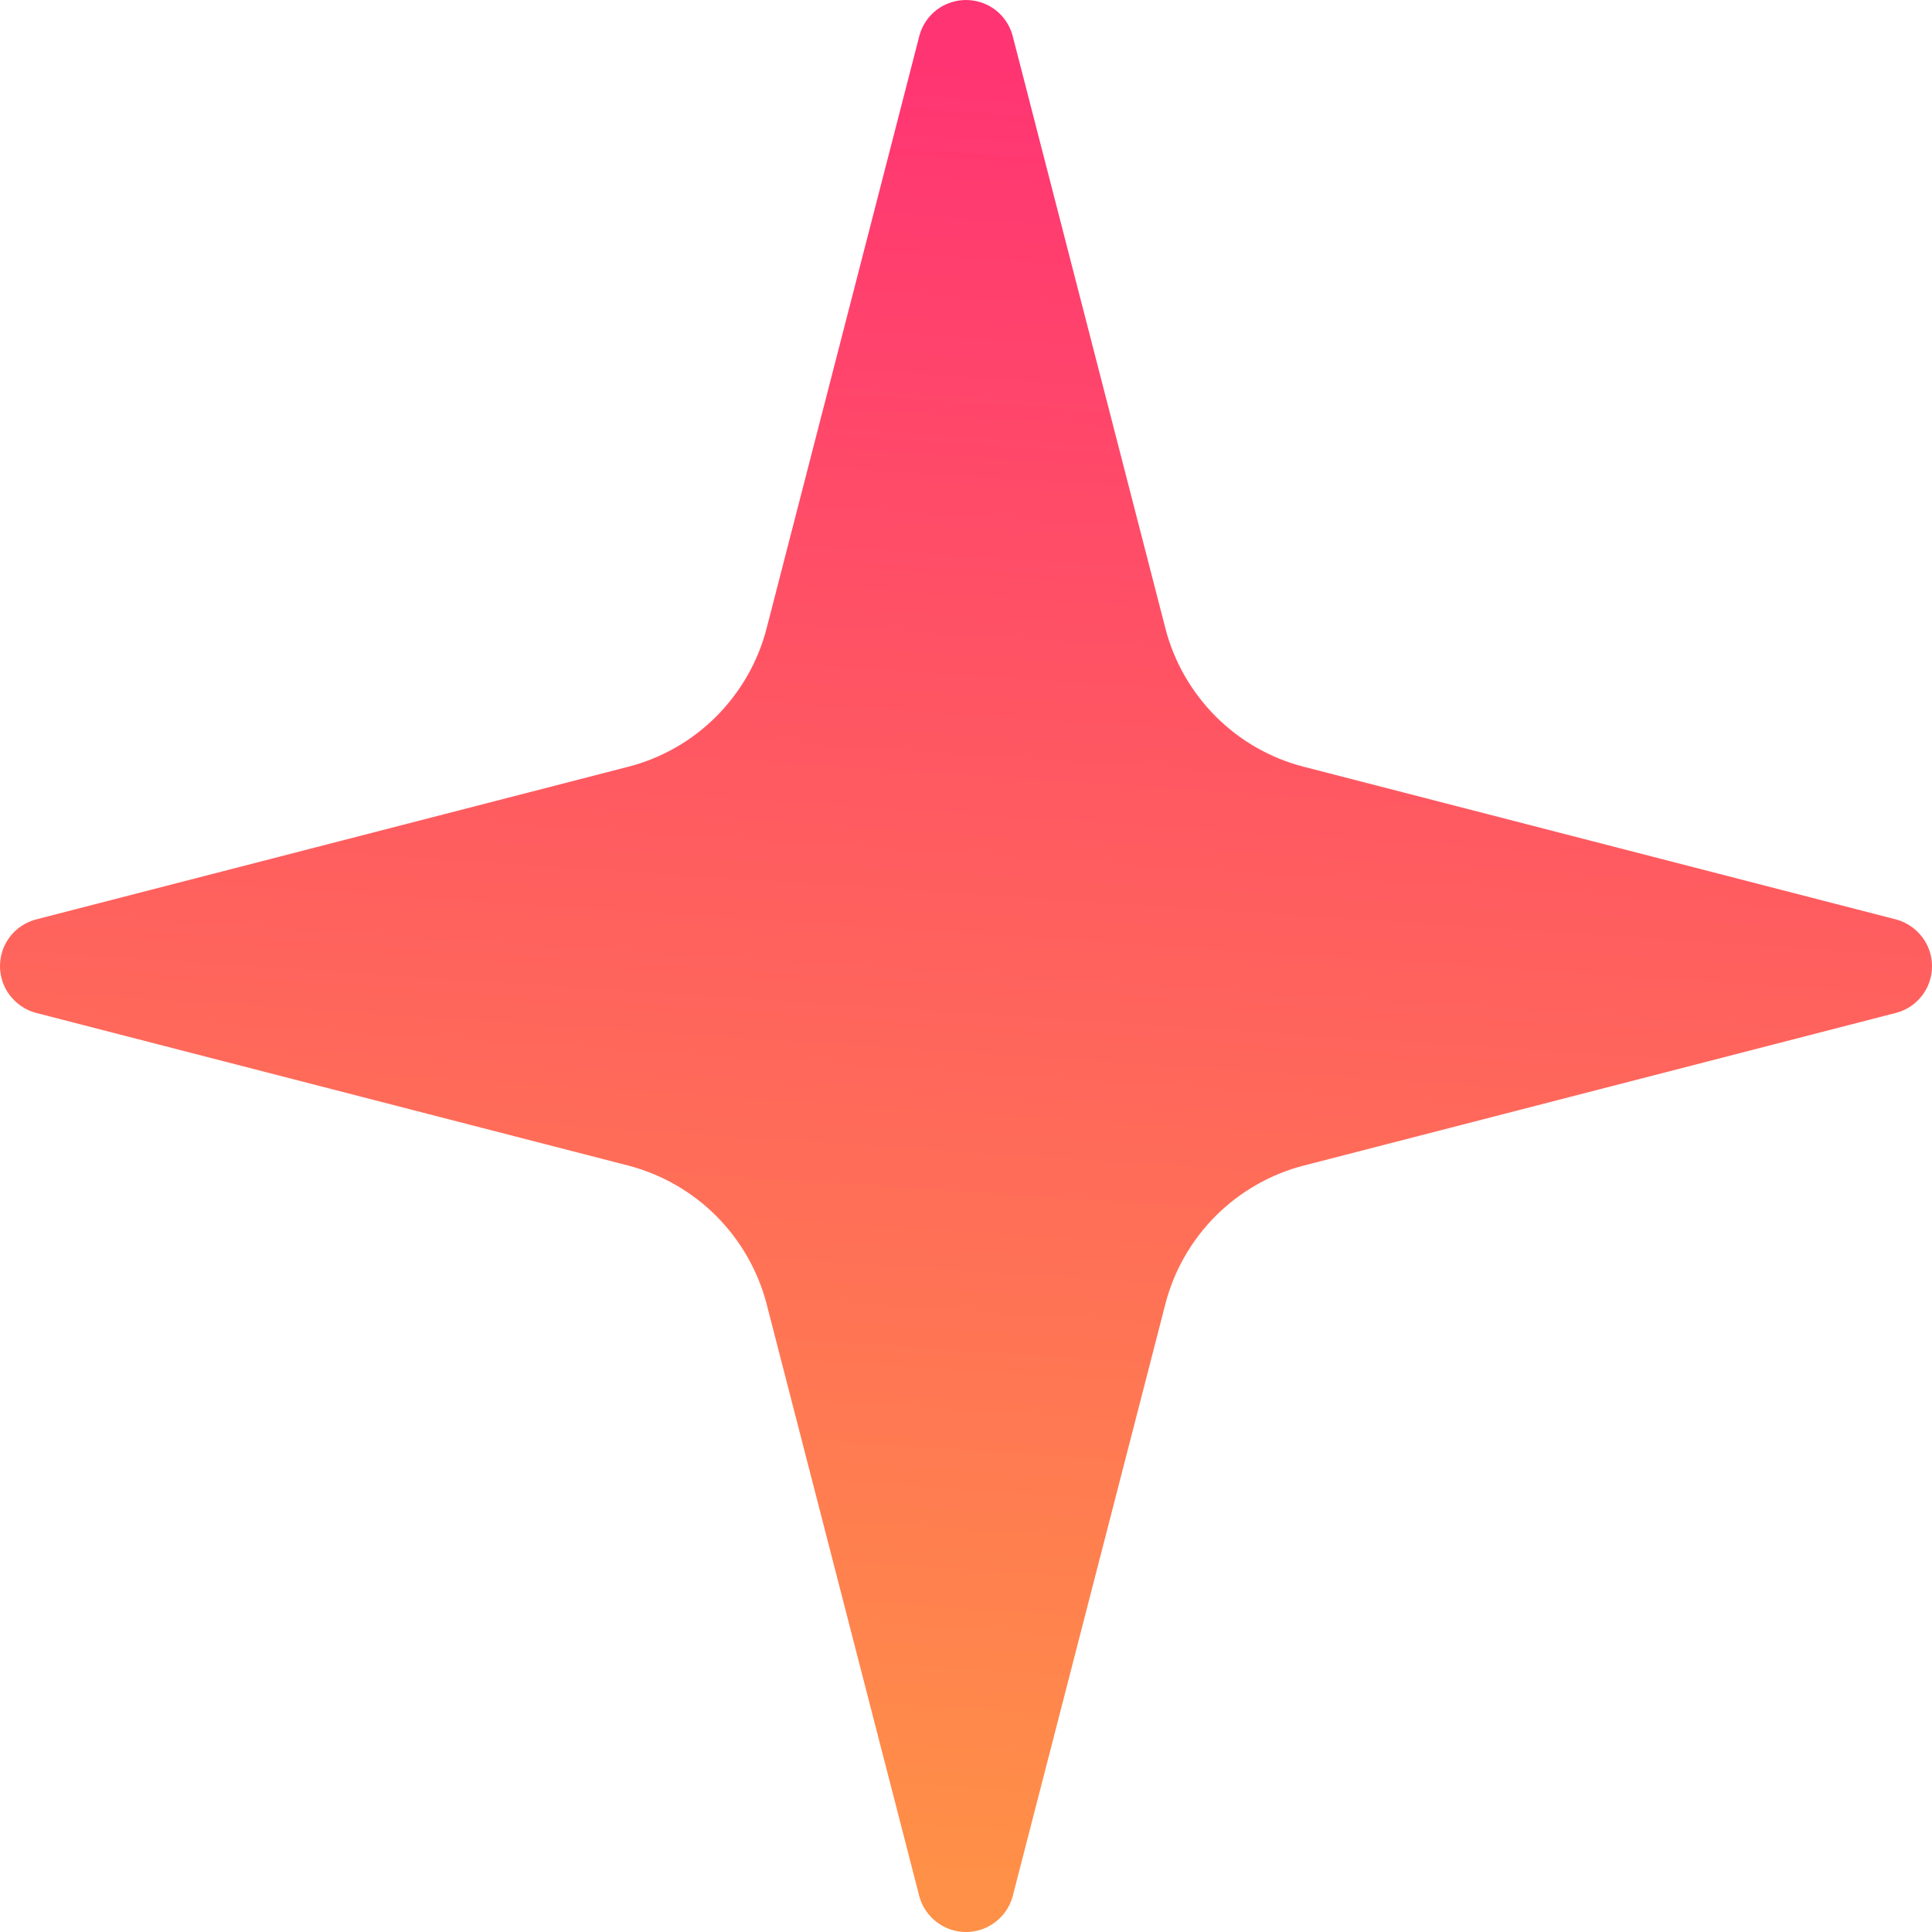 <svg width="12" height="12" viewBox="0 0 12 12" fill="none" xmlns="http://www.w3.org/2000/svg">
<path d="M8.1 7.239C7.892 7.292 7.703 7.401 7.551 7.552C7.4 7.704 7.291 7.893 7.238 8.101L6.289 11.782C6.271 11.845 6.233 11.9 6.181 11.939C6.129 11.979 6.065 12 6 12C5.935 12 5.871 11.979 5.819 11.939C5.767 11.9 5.729 11.845 5.711 11.782L4.762 8.101C4.708 7.893 4.6 7.704 4.448 7.552C4.297 7.401 4.108 7.293 3.9 7.239L0.219 6.29C0.156 6.272 0.101 6.234 0.061 6.182C0.021 6.13 -2.59373e-07 6.066 -2.62235e-07 6.001C-2.65096e-07 5.935 0.021 5.872 0.061 5.819C0.101 5.767 0.156 5.73 0.219 5.712L3.9 4.763C4.108 4.71 4.297 4.602 4.449 4.45C4.6 4.298 4.709 4.109 4.762 3.901L5.711 0.22C5.728 0.157 5.766 0.101 5.818 0.061C5.87 0.022 5.934 -1.27384e-08 6 -1.56086e-08C6.066 -1.84787e-08 6.13 0.022 6.182 0.061C6.234 0.101 6.272 0.157 6.289 0.22L7.238 3.901C7.291 4.109 7.4 4.298 7.551 4.45C7.703 4.602 7.892 4.71 8.1 4.763L11.781 5.712C11.844 5.73 11.899 5.768 11.939 5.82C11.979 5.872 12 5.936 12 6.001C12 6.067 11.979 6.131 11.939 6.183C11.899 6.235 11.844 6.273 11.781 6.29L8.1 7.239Z" fill="url(#paint0_linear_337_217)"/>
<path d="M0.6 1.201L3 1.201Z" fill="url(#paint1_linear_337_217)"/>
<path d="M1.8 0.001L1.8 2.401Z" fill="url(#paint2_linear_337_217)"/>
<path d="M9 10.801L10.2 10.801Z" fill="url(#paint3_linear_337_217)"/>
<path d="M9.6 10.201L9.6 11.401Z" fill="url(#paint4_linear_337_217)"/>
<defs>
<linearGradient id="paint0_linear_337_217" x1="3.902" y1="11.53" x2="4.642" y2="0.21" gradientUnits="userSpaceOnUse">
<stop stop-color="#FF9047"/>
<stop offset="1" stop-color="#FF3473"/>
</linearGradient>
<linearGradient id="paint1_linear_337_217" x1="3.902" y1="11.53" x2="4.642" y2="0.21" gradientUnits="userSpaceOnUse">
<stop stop-color="#FF9047"/>
<stop offset="1" stop-color="#FF3473"/>
</linearGradient>
<linearGradient id="paint2_linear_337_217" x1="3.902" y1="11.53" x2="4.642" y2="0.21" gradientUnits="userSpaceOnUse">
<stop stop-color="#FF9047"/>
<stop offset="1" stop-color="#FF3473"/>
</linearGradient>
<linearGradient id="paint3_linear_337_217" x1="3.902" y1="11.53" x2="4.642" y2="0.21" gradientUnits="userSpaceOnUse">
<stop stop-color="#FF9047"/>
<stop offset="1" stop-color="#FF3473"/>
</linearGradient>
<linearGradient id="paint4_linear_337_217" x1="3.902" y1="11.53" x2="4.642" y2="0.21" gradientUnits="userSpaceOnUse">
<stop stop-color="#FF9047"/>
<stop offset="1" stop-color="#FF3473"/>
</linearGradient>
</defs>
</svg>
